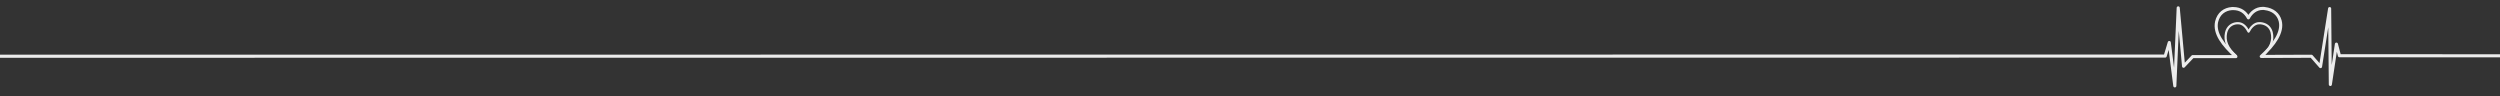 <?xml version="1.0" encoding="utf-8"?>
<!-- Generator: Adobe Illustrator 24.1.2, SVG Export Plug-In . SVG Version: 6.00 Build 0)  -->
<svg version="1.1"
	 id="svg8" inkscape:version="0.92.4 (5da689c313, 2019-01-14)" sodipodi:docname="trauredner-online-logo_doppelherz.svg" xmlns:cc="http://creativecommons.org/ns#" xmlns:dc="http://purl.org/dc/elements/1.1/" xmlns:inkscape="http://www.inkscape.org/namespaces/inkscape" xmlns:rdf="http://www.w3.org/1999/02/22-rdf-syntax-ns#" xmlns:sodipodi="http://sodipodi.sourceforge.net/DTD/sodipodi-0.dtd" xmlns:svg="http://www.w3.org/2000/svg"
	 xmlns="http://www.w3.org/2000/svg" xmlns:xlink="http://www.w3.org/1999/xlink" x="0px" y="0px" viewBox="0 0 1400 54"
	 style="enable-background:new 0 0 1400 54;" xml:space="preserve">
<rect x="0" y="0" width="1400" height="54" fill="#333333" stroke="none"/>
<style type="text/css">
	.st0{fill:none;stroke:#ECECEC;stroke-width:1.732;stroke-linejoin:round;stroke-miterlimit:28.346;}
	.st1{fill:none;stroke:#ECECEC;stroke-width:1.241;stroke-linejoin:round;stroke-miterlimit:28.346;}
</style>
<sodipodi:namedview  bordercolor="#666666" borderopacity="1.0" id="base" inkscape:current-layer="layer1" inkscape:cx="435.8695" inkscape:cy="238.50295" inkscape:document-units="mm" inkscape:pageopacity="0.0" inkscape:pageshadow="2" inkscape:window-height="1017" inkscape:window-maximized="1" inkscape:window-width="1920" inkscape:window-x="-8" inkscape:window-y="-8" inkscape:zoom="1.5" pagecolor="#ffffff" showgrid="false">
	</sodipodi:namedview>
<g id="layer1" transform="translate(0,-149)" inkscape:groupmode="layer" inkscape:label="Ebene 1">
	<g id="flowRoot60">
	</g>
	<g id="flowRoot23">
	</g>
	
		<path id="path50" inkscape:connector-curvature="0" inkscape:export-xdpi="96" inkscape:export-ydpi="96" sodipodi:nodetypes="ccccccccccscscccccccccc" class="st0" d="
		M-73.6,180.5l1286.1-0.1l2.3-7.6l3.1,24.3l1.9-43.7l3,32.7l5.1-5.4h24.2c-7.2-6.5-12.2-13-10.8-19.5c1.1-4.7,4.5-7.1,8.6-7.4
		c0.3,0,0.5,0,0.8,0c4,0,6.8,2.1,8.4,5.2c1.6-3,4.3-5.3,8.1-5.3c0.4,0,0.7,0,1.1,0.1c4.4,0.5,7.6,3,8.6,6.9
		c1.6,6.2-3.2,13.2-10.6,19.9l28.1-0.1l5.1,5.8l5.1-32.5l0.4,42.5l3.4-22.6l1.7,6.5l158.4,0.1"/>
	
		<g id="flowRoot31" transform="matrix(0.265,0,0,0.265,19.226,125.717)" inkscape:export-xdpi="96" inkscape:export-ydpi="96">
	</g>
	
		<g id="flowRoot846" transform="matrix(0.265,0,0,0.265,26.282,137.887)" inkscape:export-xdpi="96" inkscape:export-ydpi="96">
	</g>
	
		<path id="path1001" inkscape:connector-curvature="0" inkscape:export-xdpi="96" inkscape:export-ydpi="96" sodipodi:nodetypes="cccscsccc" class="st1" d="
		M1252.4,180.6c-5.1-4.6-6.8-8.6-5.8-13.3c0.8-3.4,3.3-5.1,6.1-5.3c0.2,0,0.4,0,0.6,0c2.9,0,4.7,2.4,5.9,4.7
		c1.1-2.2,3.2-4.7,5.9-4.7c0.3,0,0.5,0,0.8,0c3.2,0.3,5.4,2.1,6.2,5c1.1,4.5-0.2,8.8-5.5,13.6"/>
</g>
</svg>
